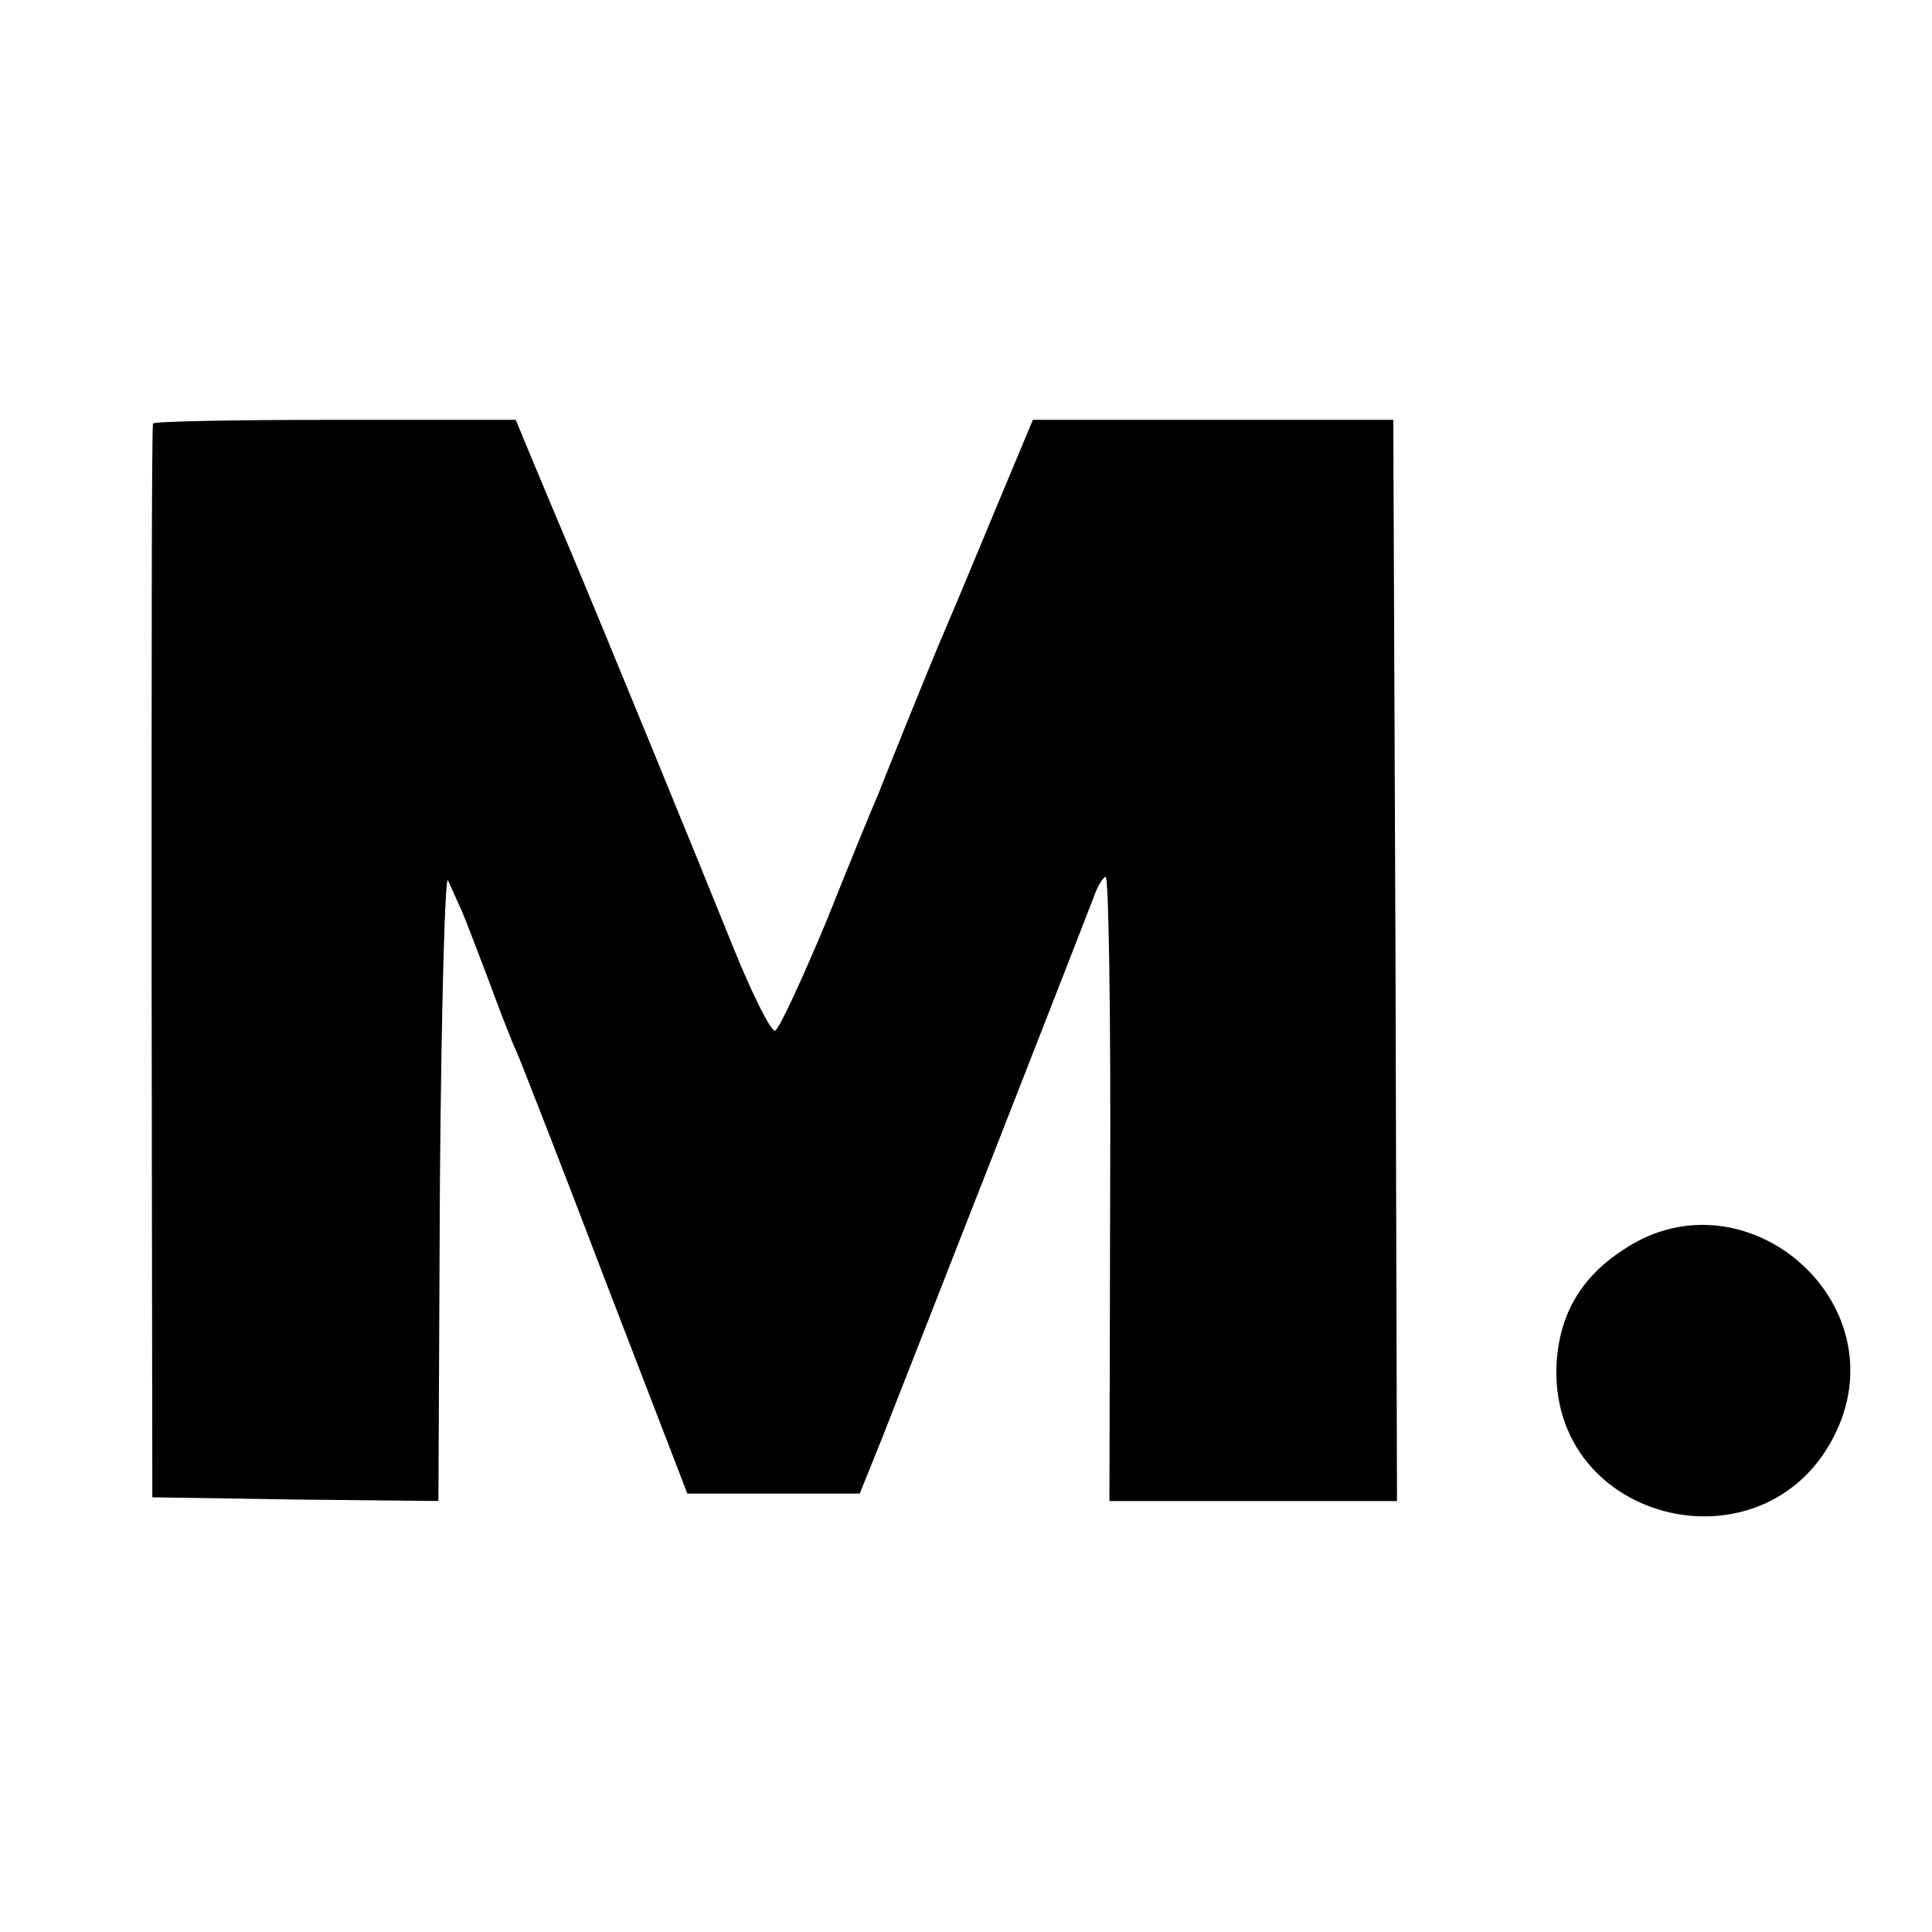 <?xml version="1.0" standalone="no"?>
<!DOCTYPE svg PUBLIC "-//W3C//DTD SVG 20010904//EN"
 "http://www.w3.org/TR/2001/REC-SVG-20010904/DTD/svg10.dtd">
<svg version="1.0" xmlns="http://www.w3.org/2000/svg"
 width="260pt" height="260pt" viewBox="0 0 260 260"
 preserveAspectRatio="xMidYMid meet">
<g transform="translate(0,260) scale(0.1,-0.1)"
fill="#000000" stroke="none">
<path d="M206 2030 c-2 -3 -2 -329 -2 -725 l1 -720 192 -3 193 -2 2 427 c2
243 7 419 11 408 5 -11 13 -29 18 -40 5 -11 20 -51 35 -90 14 -38 31 -83 39
-100 7 -16 62 -157 121 -312 l109 -283 116 0 116 0 31 77 c46 117 272 694 284
726 5 15 13 27 16 27 4 0 7 -189 6 -420 l-1 -420 194 0 193 0 -2 727 -3 728
-243 0 -242 0 -46 -110 c-25 -60 -56 -135 -69 -165 -13 -30 -37 -89 -54 -131
-17 -42 -35 -87 -40 -100 -6 -13 -37 -89 -69 -169 -33 -79 -64 -146 -69 -147
-5 -2 -31 49 -57 114 -41 102 -179 439 -223 543 -8 19 -27 64 -42 100 l-27 65
-243 0 c-133 0 -244 -2 -245 -5z"/>
<path d="M2189 921 c-59 -37 -89 -86 -94 -152 -15 -223 293 -293 380 -87 72
173 -128 340 -286 239z"/>
</g>
</svg>

